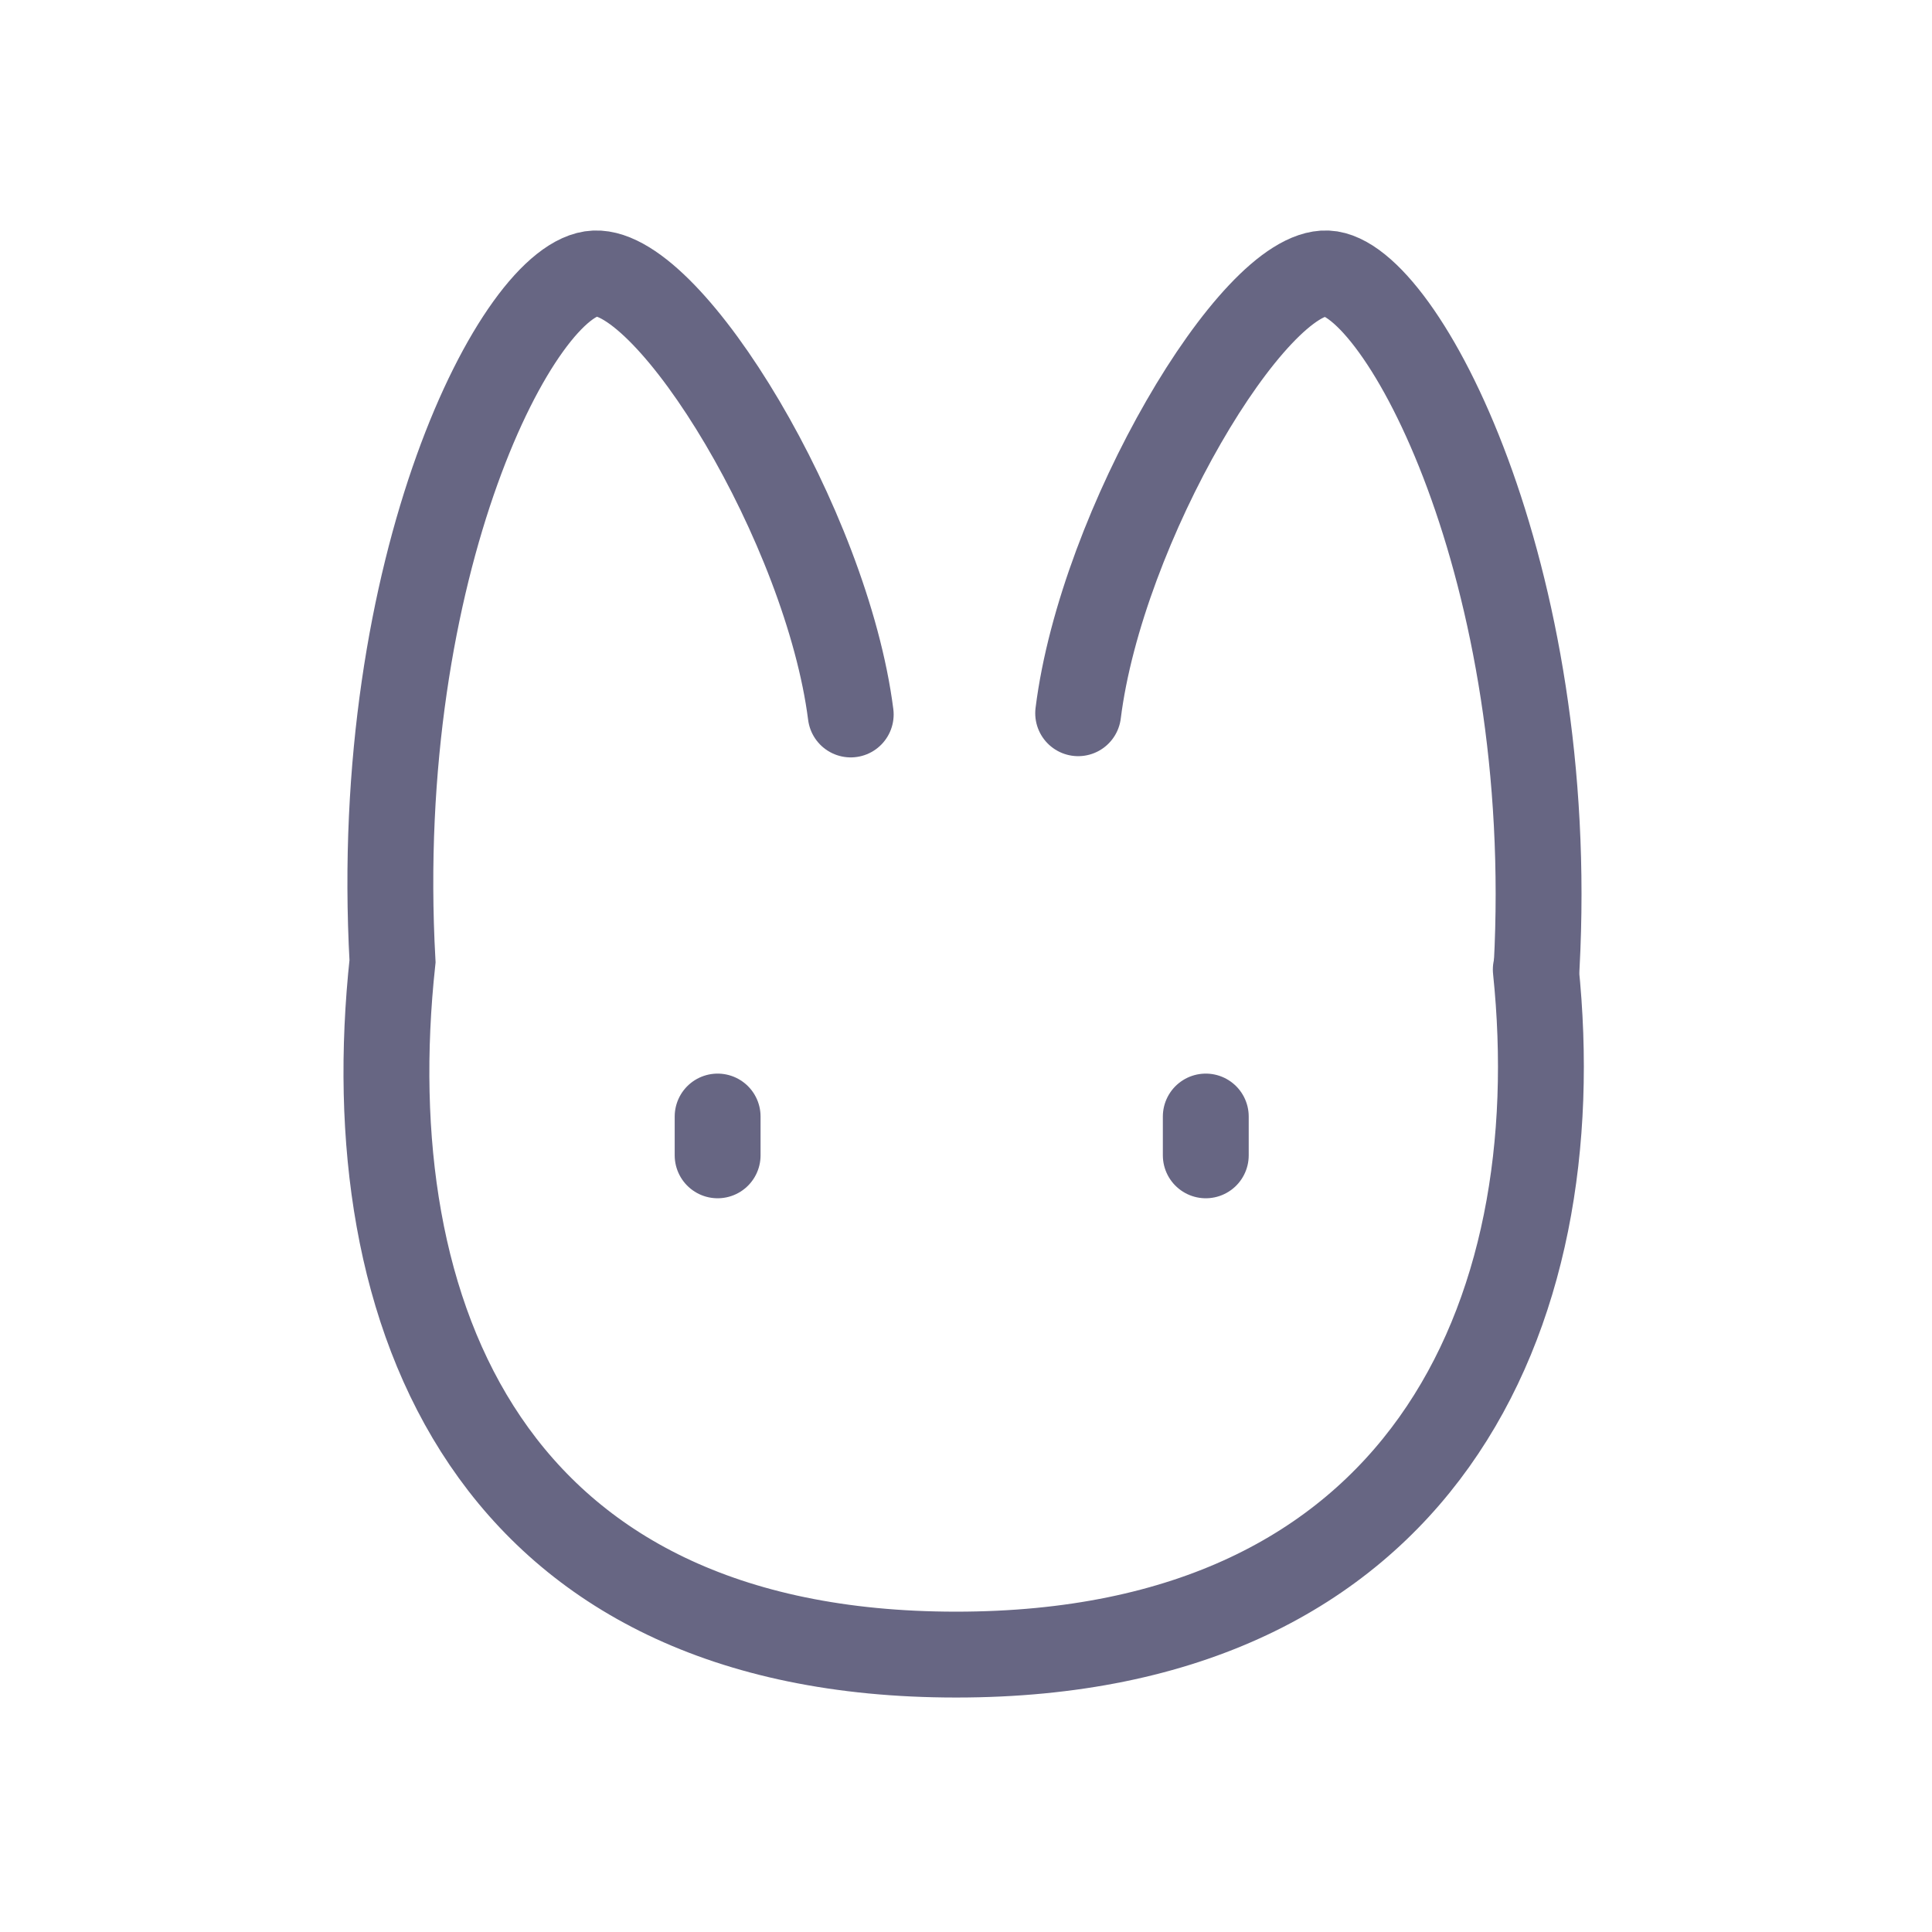 <svg width="36" height="36" viewBox="0 0 36 36" fill="none" xmlns="http://www.w3.org/2000/svg">
<g id="HIFI ICON">
<g id="Group 85">
<path id="Line 4" d="M13.372 20.805V21.528" stroke="#676683" stroke-width="1.6" stroke-linecap="round"/>
<path id="Line 5" d="M22.468 20.805V21.528" stroke="#676683" stroke-width="1.6" stroke-linecap="round"/>
<path id="Vector 350" d="M15.852 13.313C15.405 9.816 12.5 5.037 11.085 5.095C9.669 5.154 6.907 10.528 7.314 17.911C6.602 24.526 9.134 30.831 17.816 30.831C26.498 30.831 29.289 24.526 28.617 18.066" stroke="#676683" stroke-width="1.6" stroke-linecap="round"/>
<path id="Vector 351" d="M28.633 18.015C29.028 10.652 26.104 5.153 24.727 5.095C23.351 5.037 20.525 9.803 20.09 13.29" stroke="#676683" stroke-width="1.6" stroke-linecap="round"/>
</g>
</g>
</svg>
